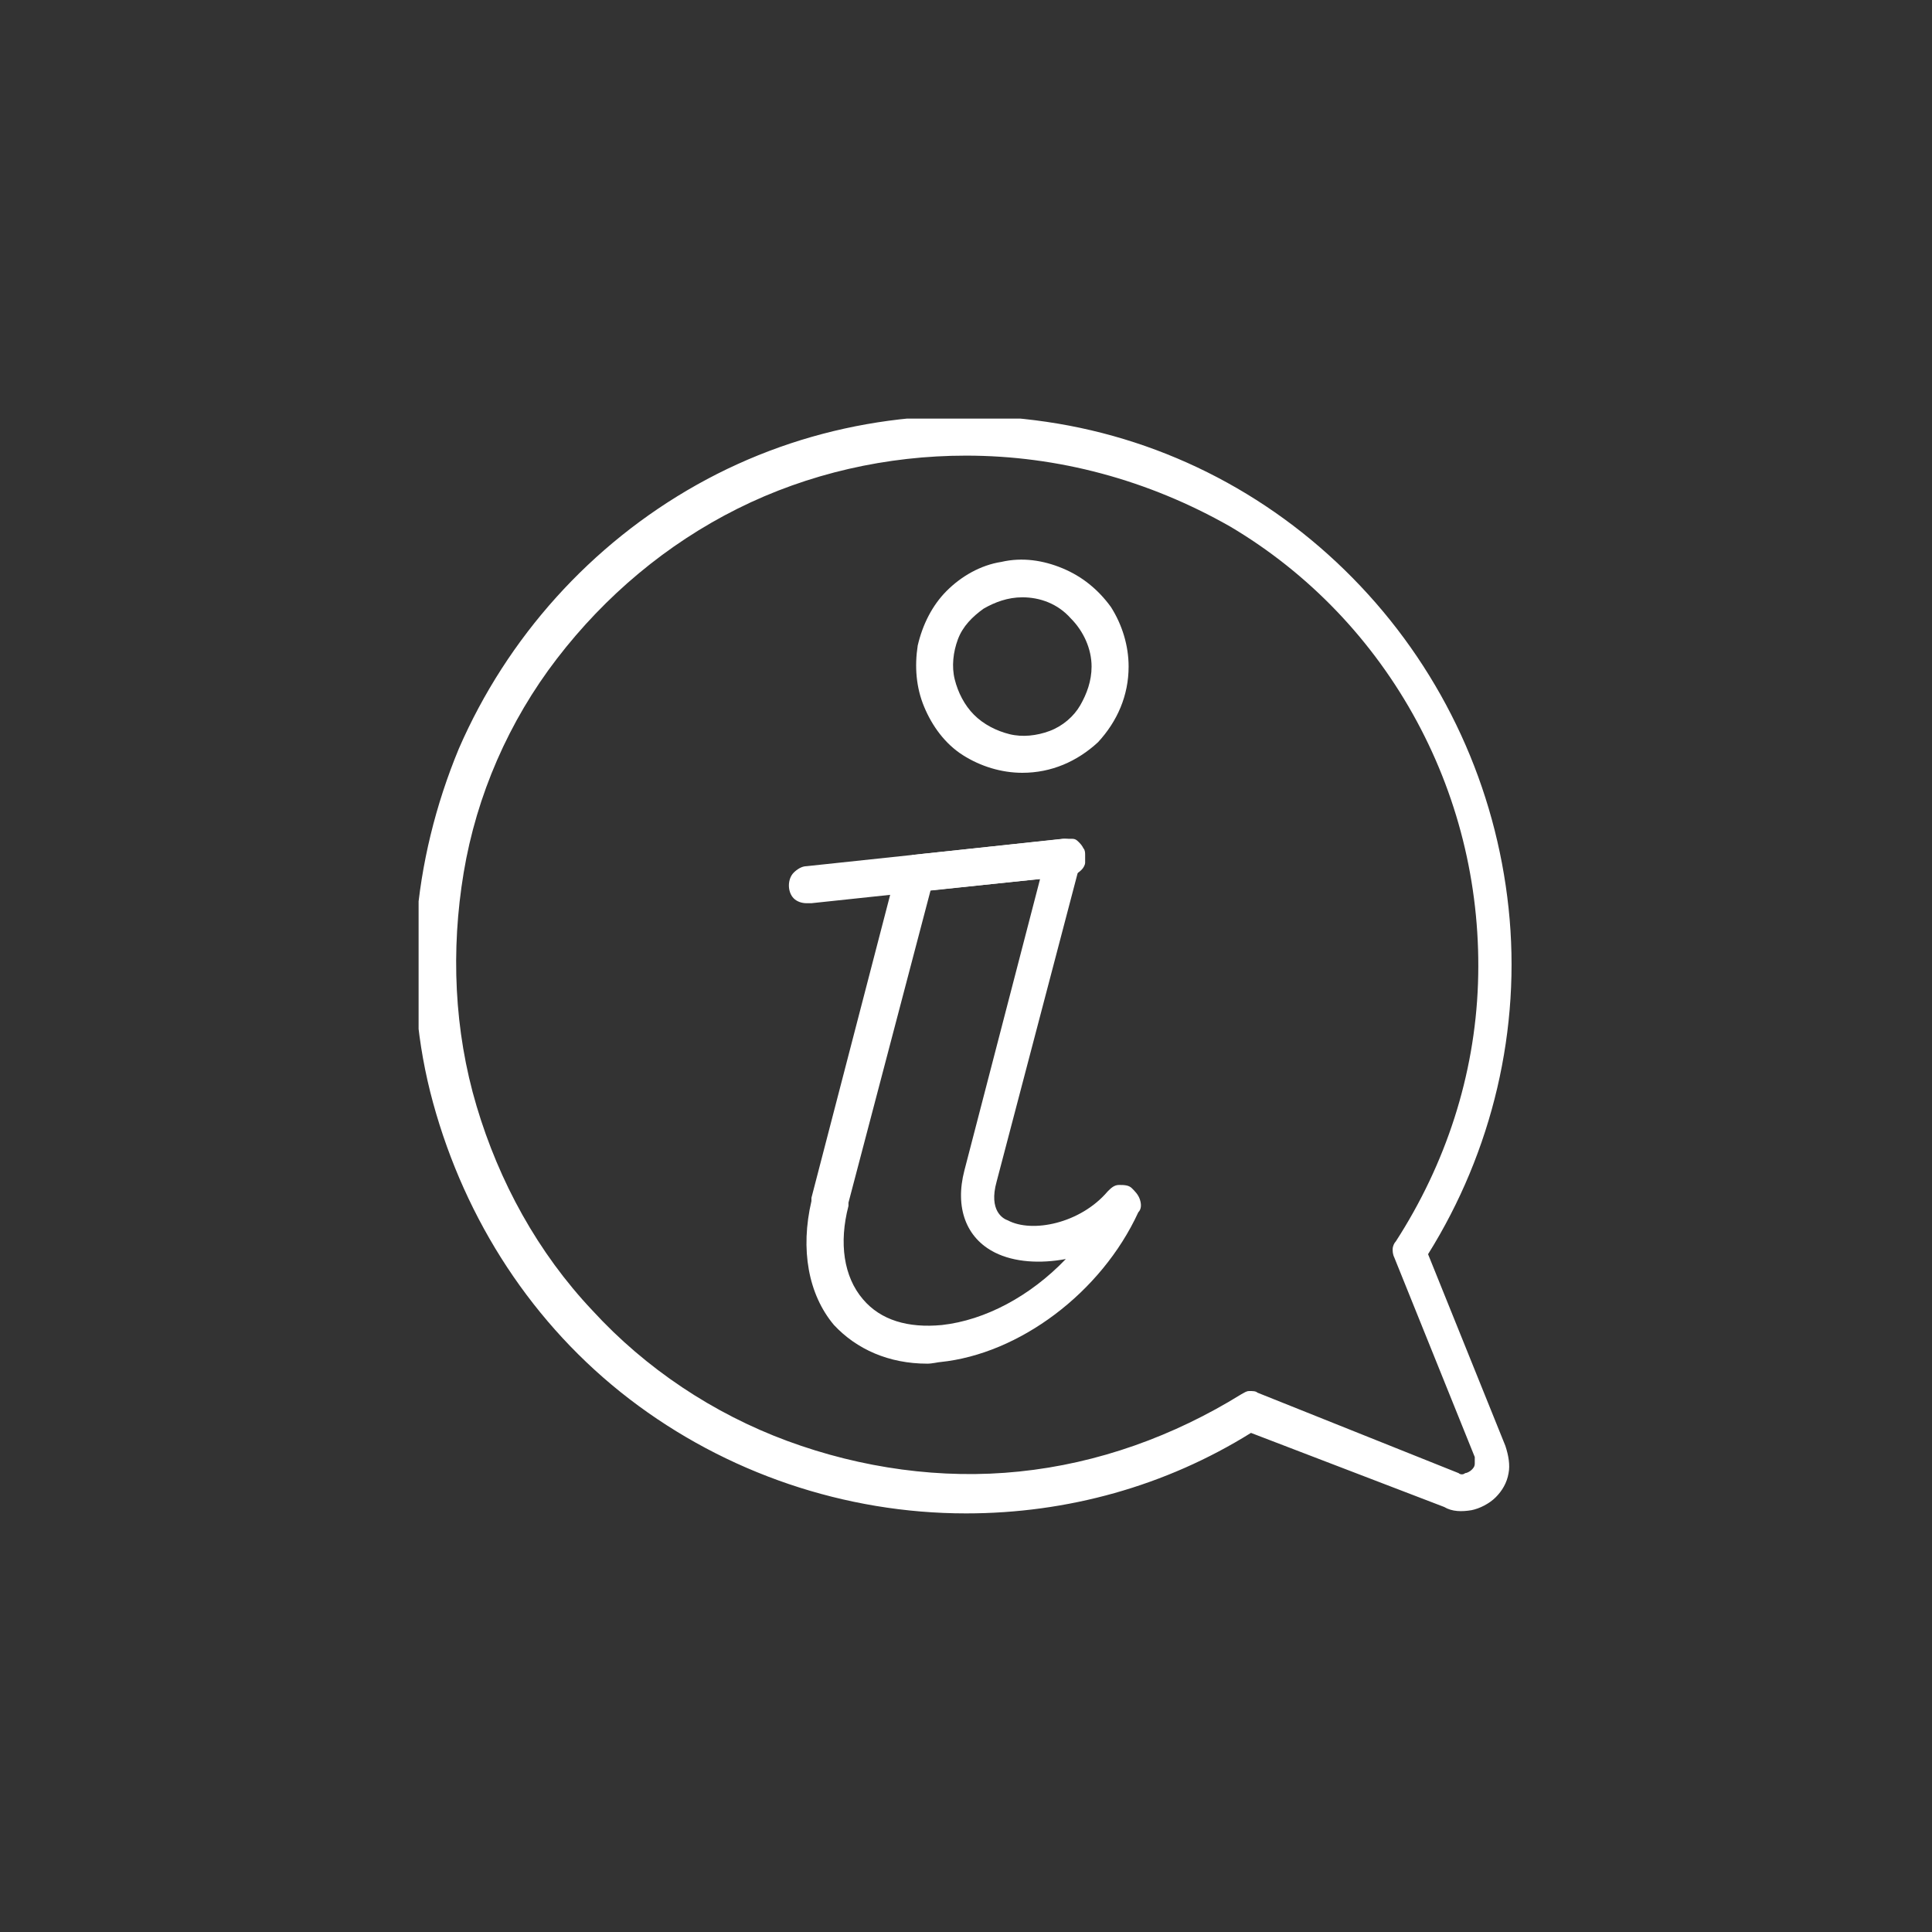 <?xml version="1.0" encoding="utf-8"?>
<!-- Generator: Adobe Illustrator 24.2.0, SVG Export Plug-In . SVG Version: 6.00 Build 0)  -->
<svg version="1.1" id="레이어_1" xmlns="http://www.w3.org/2000/svg" xmlns:xlink="http://www.w3.org/1999/xlink" x="0px"
	 y="0px" viewBox="0 0 120 120" style="enable-background:new 0 0 120 120;" xml:space="preserve">
<rect x="0" y="0" width="120" height="120" fill="#333333" stroke="none"/>
<style type="text/css">
	.st0{clip-path:url(#SVGID_2_);}
	.st1{fill:#FFFFFF;}
</style>
<g>
	<defs>
		<rect id="SVGID_1_" x="26" y="26" width="68" height="68"/>
	</defs>
	<clipPath id="SVGID_2_">
		<use xlink:href="#SVGID_1_"  style="overflow:visible;"/>
	</clipPath>
	<g class="st0">
		<path class="st1" d="M57.6,84.7c-2.4,0-4.4-0.9-5.8-2.4c-1.6-1.9-2.1-4.7-1.4-7.7c0-0.1,0-0.1,0-0.2L55.7,54
			c0.1-0.2,0.2-0.4,0.4-0.6c0.2-0.2,0.4-0.2,0.6-0.3l9.3-1c0.2,0,0.4,0,0.5,0.1c0.2,0.1,0.3,0.2,0.4,0.3c0.1,0.1,0.2,0.3,0.2,0.5
			c0,0.2,0,0.4,0,0.6l-5.2,19.8c-0.5,1.8,0.4,2.3,0.7,2.4c1.5,0.8,4.5,0.2,6.2-1.8c0.2-0.2,0.4-0.4,0.7-0.4c0.3,0,0.6,0,0.8,0.2
			c0.2,0.2,0.4,0.4,0.5,0.7c0.1,0.3,0.1,0.6-0.1,0.8c-2.3,5-7.4,8.8-12.3,9.3C58.3,84.6,57.9,84.7,57.6,84.7z M52.7,74.7
			c0,0.1,0,0.1,0,0.2c-0.6,2.3-0.3,4.4,0.9,5.8c1.1,1.3,2.8,1.8,4.9,1.6c2.7-0.3,5.5-1.8,7.7-4.1c-1.6,0.3-3.2,0.2-4.4-0.4
			c-1.8-0.9-2.5-2.8-1.9-5.1l4.7-18.1l-6.8,0.7L52.7,74.7z"/>
		<path class="st1" d="M50.1,56.1c-0.3,0-0.6-0.1-0.8-0.3C49.1,55.6,49,55.3,49,55c0-0.3,0.1-0.6,0.3-0.8c0.2-0.2,0.5-0.4,0.8-0.4
			l16-1.7c0.2,0,0.3,0,0.5,0c0.2,0,0.3,0.1,0.4,0.2c0.1,0.1,0.2,0.2,0.3,0.4c0.1,0.1,0.1,0.3,0.1,0.4c0,0.2,0,0.3,0,0.5
			c0,0.1-0.1,0.3-0.2,0.4c-0.1,0.1-0.2,0.2-0.4,0.3c-0.1,0.1-0.3,0.1-0.4,0.1l-16,1.7L50.1,56.1z"/>
		<path class="st1" d="M63.5,48c-1.3,0-2.6-0.4-3.7-1.1c-1.1-0.7-1.9-1.8-2.4-3c-0.5-1.2-0.6-2.5-0.4-3.8c0.3-1.3,0.9-2.5,1.8-3.4
			c0.9-0.9,2.1-1.6,3.4-1.8c1.3-0.3,2.6-0.1,3.8,0.4c1.2,0.5,2.2,1.3,3,2.4c0.7,1.1,1.1,2.4,1.1,3.7c0,1.8-0.7,3.4-1.9,4.7
			C66.9,47.3,65.3,48,63.5,48z M63.5,37.1c-0.9,0-1.7,0.3-2.4,0.7c-0.7,0.5-1.3,1.1-1.6,1.9s-0.4,1.7-0.2,2.5
			c0.2,0.8,0.6,1.6,1.2,2.2c0.6,0.6,1.4,1,2.2,1.2c0.8,0.2,1.7,0.1,2.5-0.2c0.8-0.3,1.5-0.9,1.9-1.6s0.7-1.5,0.7-2.4
			c0-1.1-0.5-2.2-1.3-3C65.7,37.5,64.6,37.1,63.5,37.1z"/>
		<path class="st1" d="M60,94c-7.5,0-14.9-2.5-20.9-7.1c-6-4.6-10.2-11.1-12.2-18.4s-1.3-15,1.6-22c3-6.9,8.2-12.7,14.8-16.4
			c6.6-3.7,14.2-5,21.7-3.9c7.5,1.1,14.3,4.7,19.5,10.2c5.2,5.5,8.4,12.5,9.2,20c0.8,7.5-1,15.1-5,21.5l4.8,11.9
			c0.2,0.6,0.3,1.2,0.2,1.7c-0.1,0.6-0.4,1.1-0.8,1.5c-0.4,0.4-1,0.7-1.5,0.8c-0.6,0.1-1.2,0.1-1.7-0.2L77.7,89
			C72.4,92.3,66.3,94,60,94z M60,28.3c-4.9,0-9.8,1.1-14.2,3.3c-4.4,2.2-8.2,5.4-11.2,9.3c-3,3.9-5,8.5-5.8,13.3s-0.6,9.8,0.8,14.5
			c1.4,4.7,3.8,9.1,7.2,12.7c3.3,3.6,7.5,6.4,12.1,8.1c4.6,1.7,9.6,2.4,14.4,1.9c4.9-0.5,9.6-2.2,13.8-4.8c0.2-0.1,0.3-0.2,0.5-0.2
			s0.4,0,0.5,0.1l12.5,5c0.1,0.1,0.3,0.1,0.4,0c0.1,0,0.3-0.1,0.4-0.2c0.1-0.1,0.2-0.2,0.2-0.4c0-0.1,0-0.3,0-0.4l-5-12.4
			c-0.1-0.2-0.1-0.4-0.1-0.5c0-0.2,0.1-0.4,0.2-0.5c3.1-4.8,4.9-10.3,5.1-16c0.2-5.7-1.1-11.3-3.8-16.3c-2.7-5-6.7-9.2-11.6-12.1
			C71.3,29.8,65.7,28.3,60,28.3L60,28.3z"/>
	</g>
</g>
</svg>
